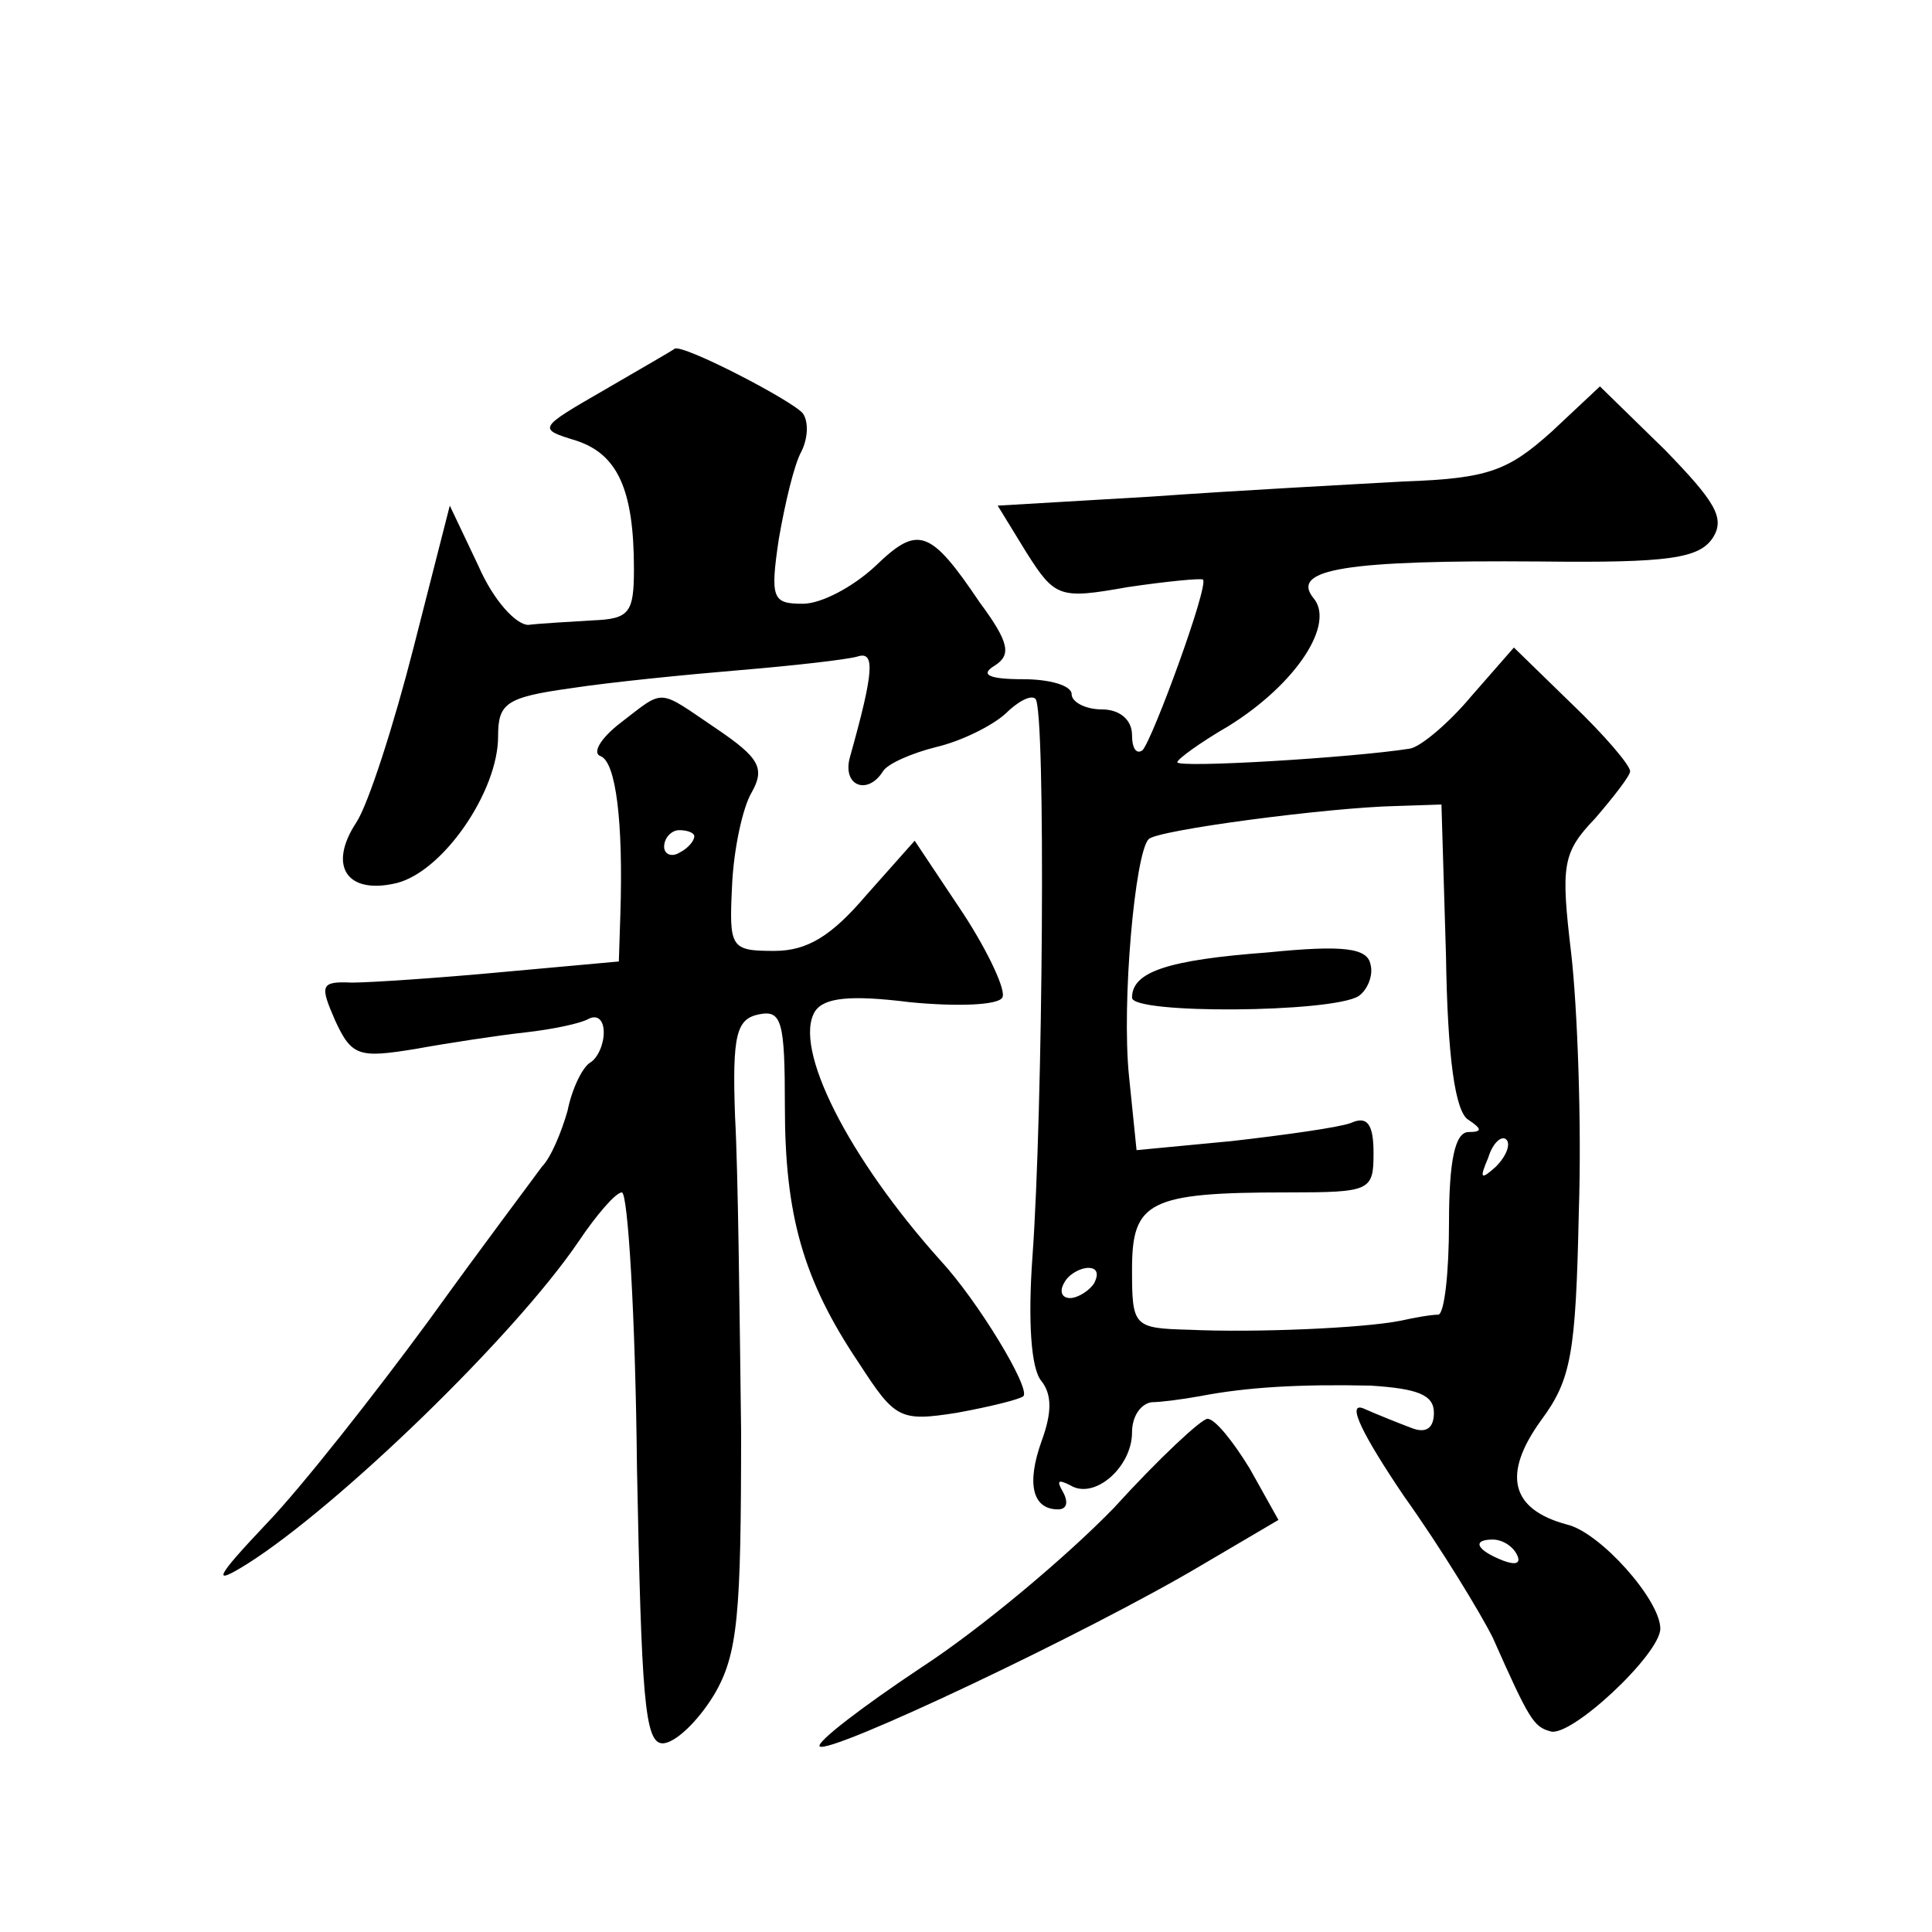 <?xml version="1.0" standalone="no"?>
<!DOCTYPE svg PUBLIC "-//W3C//DTD SVG 20010904//EN"
 "http://www.w3.org/TR/2001/REC-SVG-20010904/DTD/svg10.dtd">
<svg version="1.0" xmlns="http://www.w3.org/2000/svg"
 width="128pt" height="128pt" viewBox="0 0 128 128"
 preserveAspectRatio="xMidYMid meet">
<g transform="translate(0,128) scale(0.1,-0.1)"
fill="#0" stroke="none">
<path d="M401 1022 c-45 -26 -45 -26 -19 -34 27 -9 38 -32 38 -85 0 -29 -3 -33
-27 -34 -16 -1 -35 -2 -43 -3 -8 0 -23 16 -33 39 l-19 40 -24 -94 c-13 -51 -30
-104 -38 -116 -19 -29 -6 -48 27 -40 31 8 67 61 67 97 0 22 5 26 48 32 26 4 76
9 112 12 36 3 71 7 78 9 12 4 11 -10 -5 -67 -5 -19 12 -25 22 -9 3 5 19 12 35 16
17 4 37 14 46 22 8 8 17 13 20 10 7 -6 5 -274 -2 -370 -3 -42 -1 -74 6 -82 7 -9
7 -21 0 -40 -10 -28 -6 -45 11 -45 6 0 7 5 3 12 -4 7 -3 8 5 4 16 -10 41 12 41
35 0 11 6 19 13 20 6 0 21 2 32 4 31 6 66 8 113 7 31 -2 42 -6 42 -18 0 -10 -5
-14 -15 -10 -8 3 -23 9 -32 13 -11 4 0 -18 27 -58 25 -35 51 -78 59 -94 24 -54
27 -59 38 -62 13 -5 73 51 73 68 0 19 -40 64 -62 69 -37 10 -43 33 -17 69 20 27
23 44 25 138 2 59 -1 136 -5 171 -7 59 -6 67 16 90 12 14 23 28 23 31 0 4 -17 24
-39 45 l-38 37 -28 -32 c-15 -18 -34 -34 -41 -35 -38 -6 -154 -13 -154 -9 0 2 15
13 34 24 45 28 71 68 56 85 -15 19 22 25 150 24 86 -1 106 2 115 16 8 13 1 24 -32
58 l-43 42 -32 -30 c-29 -26 -42 -31 -98 -33 -36 -2 -111 -6 -167 -10 l-102 -6
19 -31 c19 -30 22 -31 67 -23 27 4 49 6 50 5 4 -4 -33 -105 -40 -113 -4 -3 -7 1
-7 10 0 10 -8 17 -20 17 -11 0 -20 5 -20 10 0 6 -15 10 -32 10 -23 0 -29 3 -19
9 11 7 10 15 -10 42 -33 49 -41 51 -69 24 -15 -14 -36 -25 -48 -25 -20 0 -22 3
-16 43 4 23 10 49 15 58 4 8 5 19 1 25 -6 8 -79 46 -85 43 -1 -1 -22 -13 -46 -27z
m557 -375 c1 -67 6 -104 15 -109 9 -6 9 -8 0 -8 -9 0 -13 -19 -13 -60 0 -33 -3
-60 -7 -61 -5 0 -16 -2 -25 -4 -25 -5 -97 -8 -140 -6 -37 1 -38 2 -38 40 0 45 11
51 103 51 55 0 57 1 57 26 0 19 -4 25 -15 20 -8 -3 -44 -8 -79 -12 l-63 -6 -5 49
c-5 49 4 148 13 157 5 6 119 21 164 22 l30 1 3 -100z m33 -140 c-10 -9 -11 -8 -5
6 3 10 9 15 12 12 3 -3 0 -11 -7 -18z m-266 -77 c-3 -5 -11 -10 -16 -10 -6 0 -7
5 -4 10 3 6 11 10 16 10 6 0 7 -4 4 -10z m280 -180 c3 -6 -1 -7 -9 -4 -18 7 -21
14 -7 14 6 0 13 -4 16 -10z M840 649 c-67 -5 -90 -13 -90 -30 0 -11 132 -10 150
1 6 4 10 14 8 21 -2 11 -18 13 -68 8z M411 801 c-13 -10 -19 -20 -13 -22 10 -4
15 -43 13 -105 l-1 -31 -77 -7 c-43 -4 -88 -7 -100 -7 -21 1 -21 -2 -11 -25 11
-24 16 -25 53 -19 22 4 55 9 73 11 18 2 37 6 42 9 6 3 10 -1 10 -9 0 -8 -4 -17
-9 -20 -5 -3 -12 -17 -15 -32 -4 -14 -11 -31 -17 -37 -5 -7 -39 -52 -75 -102 -36
-49 -84 -110 -107 -134 -35 -37 -37 -42 -13 -27 60 38 176 150 219 213 12 18 25
33 29 33 4 0 9 -82 10 -182 3 -152 5 -183 17 -183 8 0 23 14 34 32 16 27 18 53
18 175 -1 79 -2 172 -4 208 -2 55 1 65 16 68 15 3 17 -5 17 -61 0 -72 12 -115 49
-170 24 -37 27 -39 65 -33 22 4 42 9 44 11 5 5 -30 63 -55 90 -61 68 -98 141 -83
165 6 9 23 11 63 6 31 -3 58 -2 61 3 3 4 -9 30 -26 56 l-32 48 -32 -36 c-23 -27
-39 -37 -61 -37 -29 0 -30 2 -28 43 1 24 7 52 13 62 9 16 5 23 -23 42 -40 27 -34
27 -64 4z m49 -75 c0 -3 -4 -8 -10 -11 -5 -3 -10 -1 -10 4 0 6 5 11 10 11 6 0 10
-2 10 -4z M738 281 c-31 -32 -88 -80 -128 -106 -39 -26 -69 -49 -67 -52 6 -6 179
76 253 120 l51 30 -19 34 c-11 18 -23 33 -28 33 -4 0 -32 -26 -62 -59z"/>
</g>
</svg>
